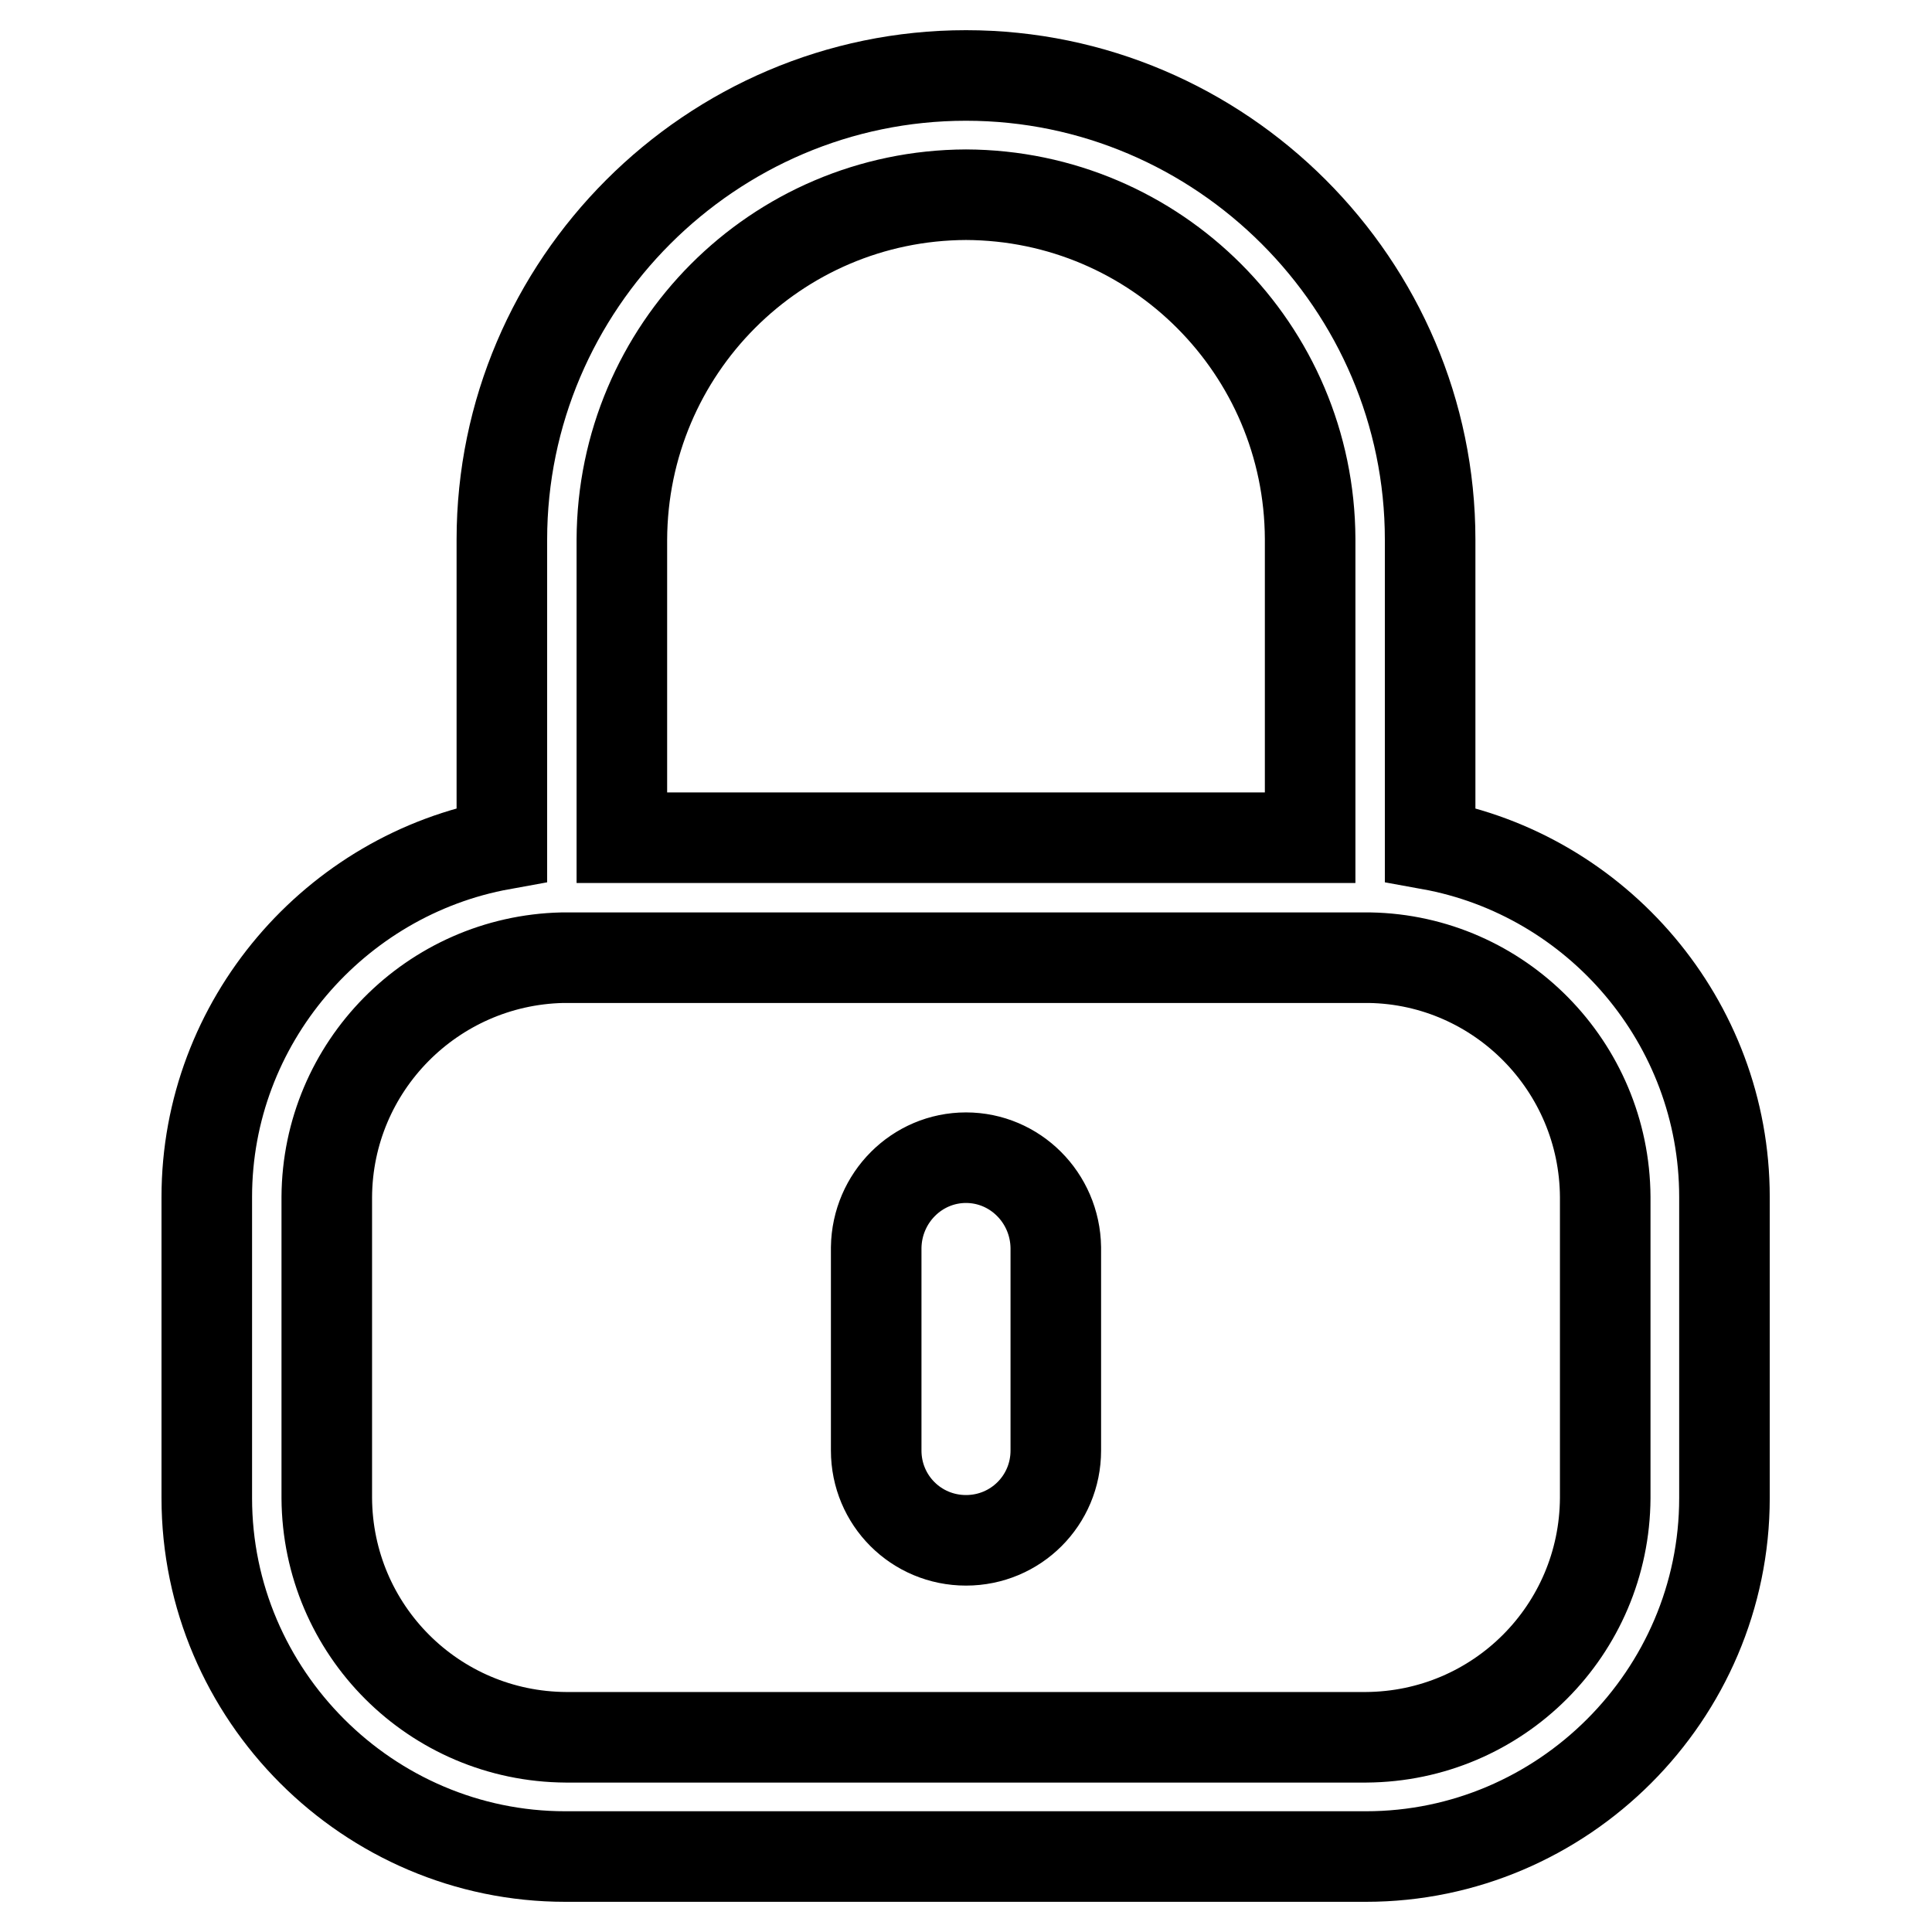 <?xml version="1.0" encoding="utf-8"?>
<!-- Svg Vector Icons : http://www.onlinewebfonts.com/icon -->
<!DOCTYPE svg PUBLIC "-//W3C//DTD SVG 1.1//EN" "http://www.w3.org/Graphics/SVG/1.1/DTD/svg11.dtd">
<svg version="1.1" xmlns="http://www.w3.org/2000/svg" xmlns:xlink="http://www.w3.org/1999/xlink" x="0px" y="0px" viewBox="0 0 256 256" enable-background="new 0 0 256 256" xml:space="preserve">
<g> <path stroke-width="12" fill-opacity="0" stroke="#000000"  d="M189.5,111.9V71.5c0-33.8-27.7-61.5-61.5-61.5c-33.8,0-61.5,27.7-61.5,61.5v40.4 c-22.1,4-39.1,23.5-39.1,46.7v39.9c0,26.1,21.4,47.5,47.5,47.5H181c26.1,0,47.5-21.4,47.5-47.5v-39.9 C228.5,135.4,211.6,115.9,189.5,111.9z M128,25.8c25.2,0.1,45.5,20.5,45.6,45.6v39.6H82.4V71.5C82.5,46.3,102.8,25.9,128,25.8z  M212.7,198.5c-0.1,17.5-14.2,31.6-31.7,31.7H75c-17.5-0.1-31.6-14.2-31.7-31.7v-39.9c0.1-17.3,14-31.3,31.2-31.7h107 c17.2,0.3,31.1,14.4,31.2,31.7L212.7,198.5L212.7,198.5z M128,153.4c-6.5,0-11.8,5.3-11.9,11.9v26.9c0,6.6,5.3,11.9,11.9,11.9 s11.9-5.3,11.9-11.9v-26.9C139.8,158.7,134.5,153.4,128,153.4z"/></g>
</svg>
